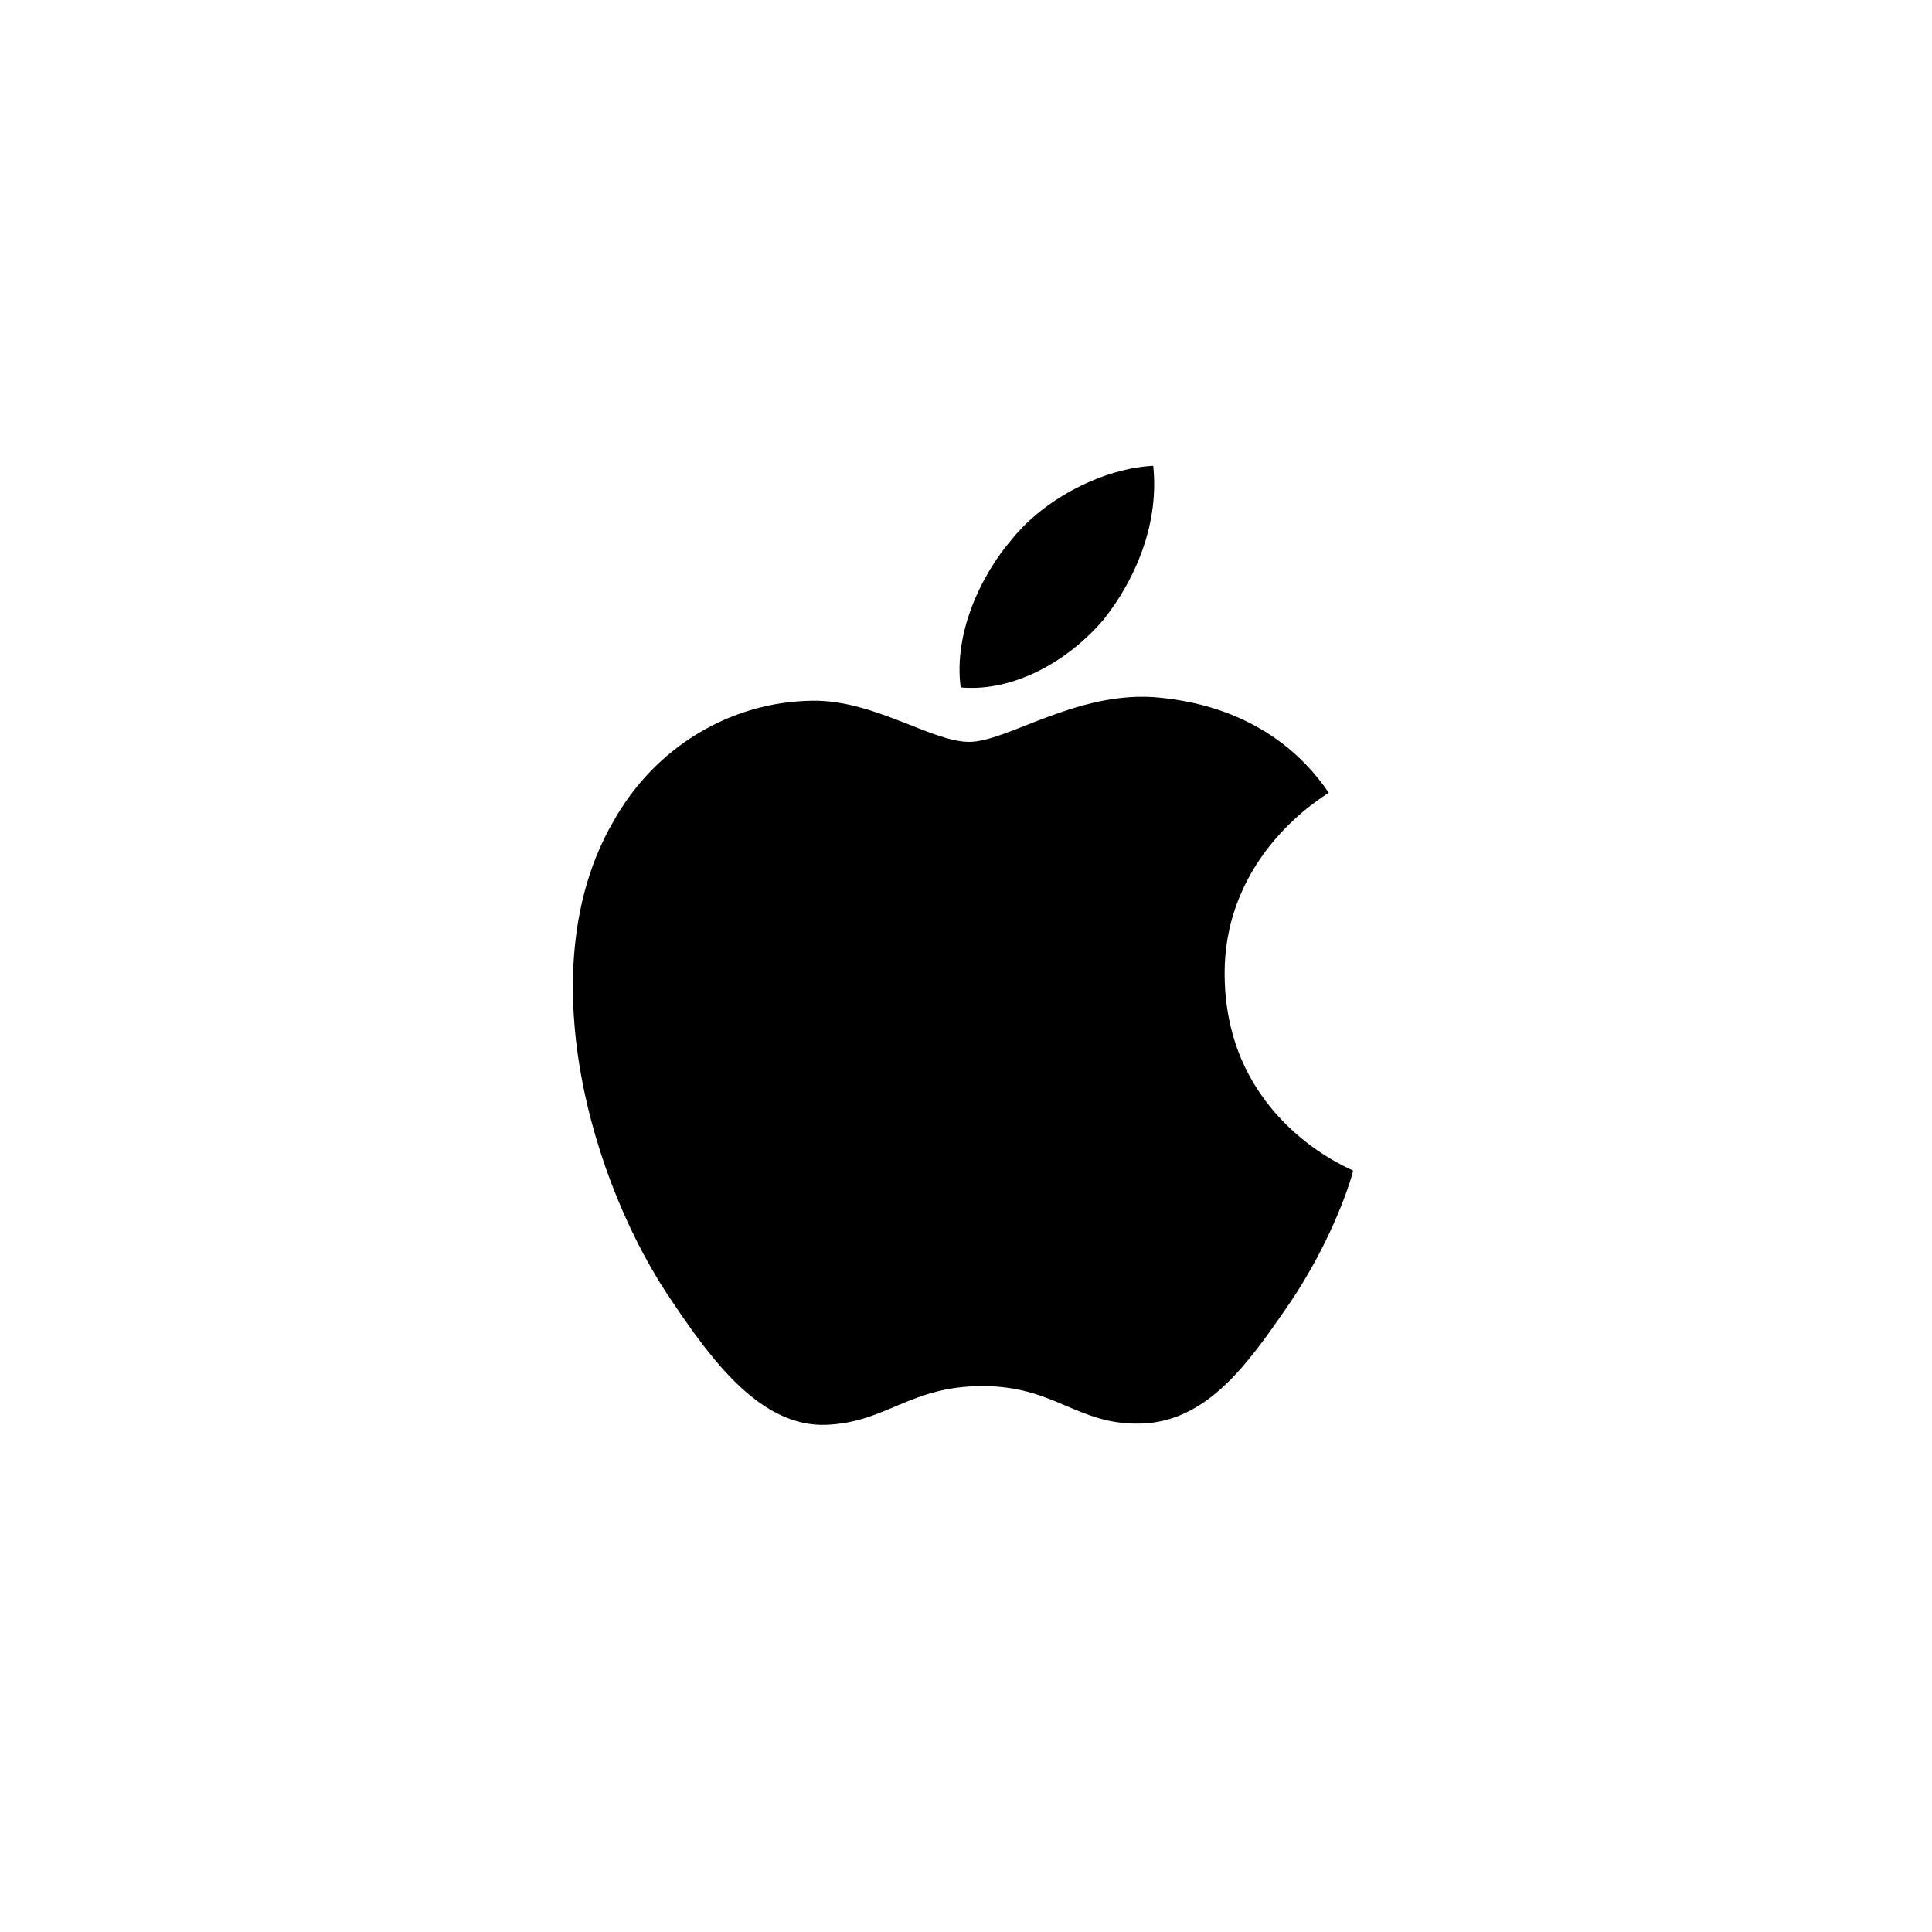 <?xml version="1.0" encoding="utf-8"?>
<svg xmlns="http://www.w3.org/2000/svg" id="Layer_1" version="1.1" viewBox="0 0 250 250">
  
  <path d="M142.801,80.175c4.231-5.327,7.208-12.535,6.424-19.899-6.268.313-13.945,4.074-18.332,9.558-3.917,4.544-7.521,12.065-6.581,19.116,7.051.627,14.102-3.604,18.489-8.774"/>
  <path d="M149.225,90.203c-10.185-.627-18.959,5.797-23.817,5.797s-12.378-5.484-20.369-5.327c-10.655.157-20.369,6.111-25.697,15.669-10.968,18.959-2.82,47.006,7.834,62.362,5.171,7.678,11.438,15.982,19.743,15.669,7.834-.313,10.811-5.014,20.213-5.014s12.222,5.014,20.369,4.857c8.618-.157,13.945-7.678,19.116-15.199,5.954-8.618,8.461-17.079,8.461-17.549-.157-.157-16.452-6.424-16.609-25.227-.157-15.669,12.848-23.19,13.475-23.66-7.364-10.811-18.802-12.065-22.72-12.378"/>
</svg>